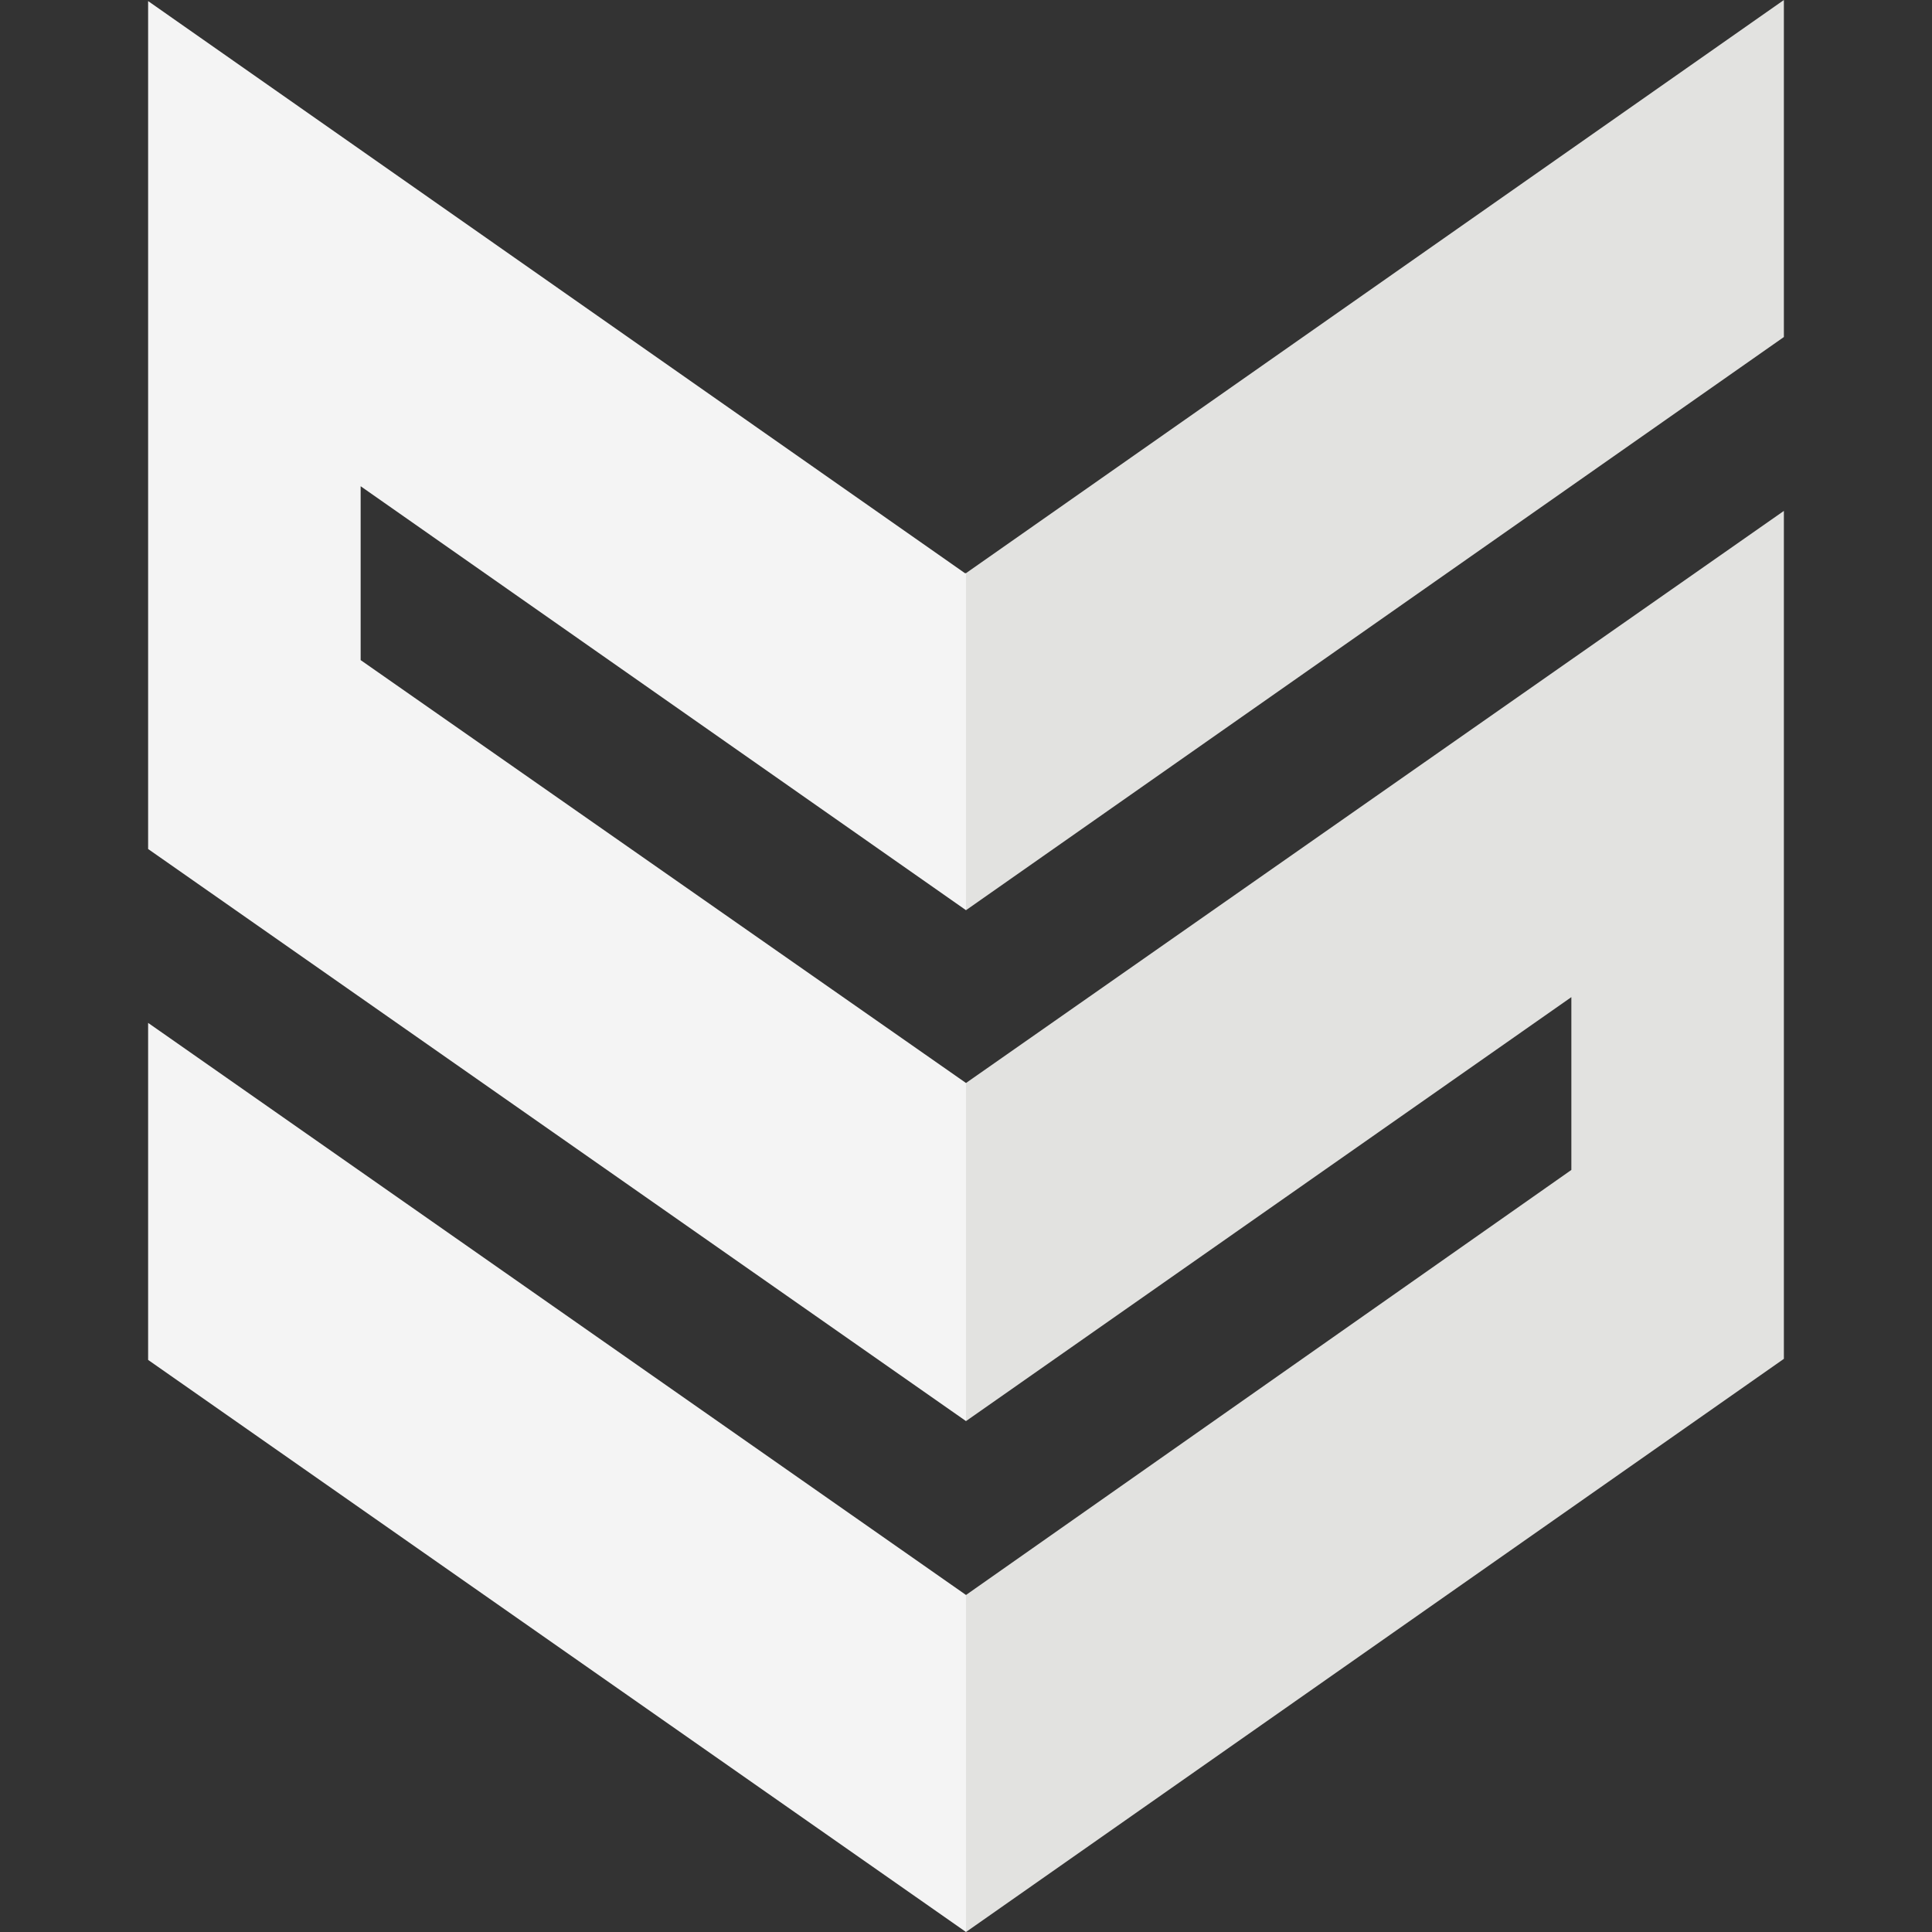 <?xml version="1.0" encoding="UTF-8"?> <svg xmlns="http://www.w3.org/2000/svg" xmlns:xlink="http://www.w3.org/1999/xlink" version="1.1" id="Livello_1" x="0px" y="0px" viewBox="0 0 180 180" style="enable-background:new 0 0 180 180;" xml:space="preserve"><rect x="0" y="0" width="180" height="180" fill="#333333" stroke="none"/> <style type="text/css"> .st0{fill:none;} .st1{fill:#F4F4F4;} .st2{fill:#E2E2E0;} </style> <g> <g> <polygon class="st0" points="33.6,61.5 90,100.9 90,84.8 33.6,45.3 "></polygon> <polygon class="st1" points="33.6,61.5 33.6,45.3 90,84.8 90,53.4 89.9,53.4 13.8,0.1 13.8,79.1 90,132.4 90,100.9 "></polygon> <polygon class="st1" points="13.8,95.3 13.8,126.7 90,180 90,148.6 "></polygon> <polygon class="st2" points="166.2,47.6 90,100.9 90,100.9 90,132.4 146.4,92.9 146.4,109 90,148.6 90,148.6 90,180 166.2,126.6 "></polygon> <polygon class="st2" points="166.2,31.4 166.2,0 90,53.4 90,84.8 "></polygon> </g> </g> </svg> 